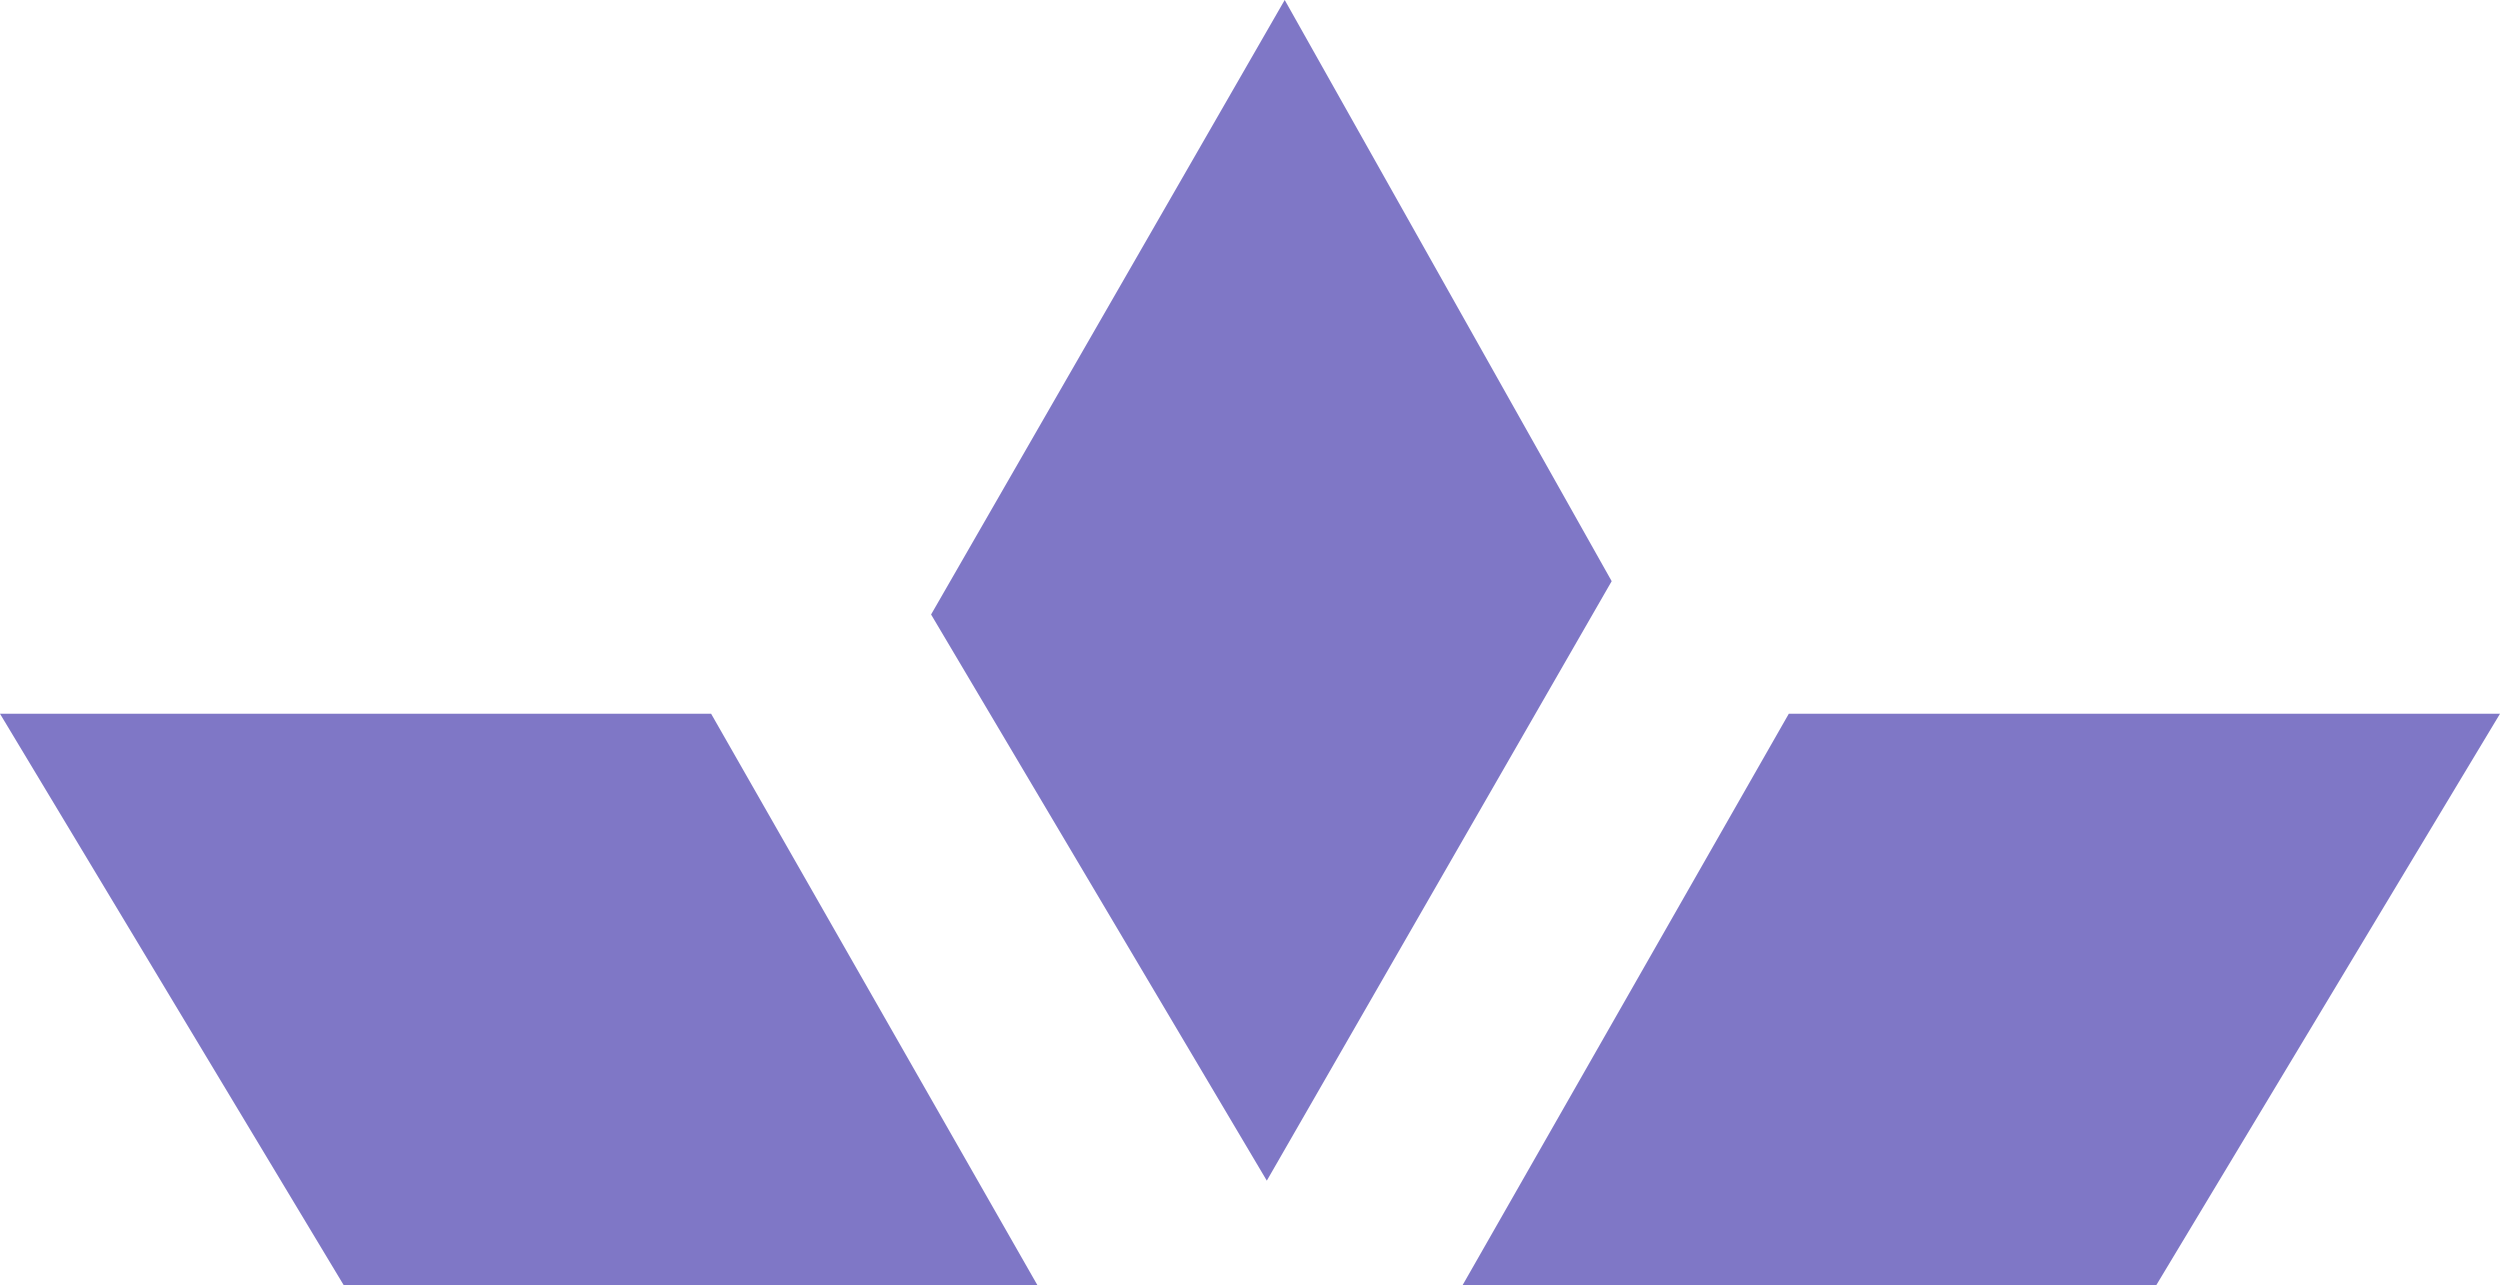 <svg xmlns="http://www.w3.org/2000/svg" viewBox="0 0 322.66 165.88"><defs><style>.cls-1{fill:#7f77c6;fill-rule:evenodd;}</style></defs><g id="Layer_2" data-name="Layer 2"><g id="Layer_1-2" data-name="Layer 1"><polygon class="cls-1" points="44.37 165.88 133.9 165.88 91.78 92.12 0 92.12 44.37 165.88"></polygon><polygon class="cls-1" points="278.29 165.88 188.76 165.88 230.87 92.12 322.66 92.12 278.29 165.88"></polygon><polygon class="cls-1" points="208.01 75.01 163.5 152.38 120.17 79.31 165.81 0 208.01 75.01"></polygon></g></g></svg>